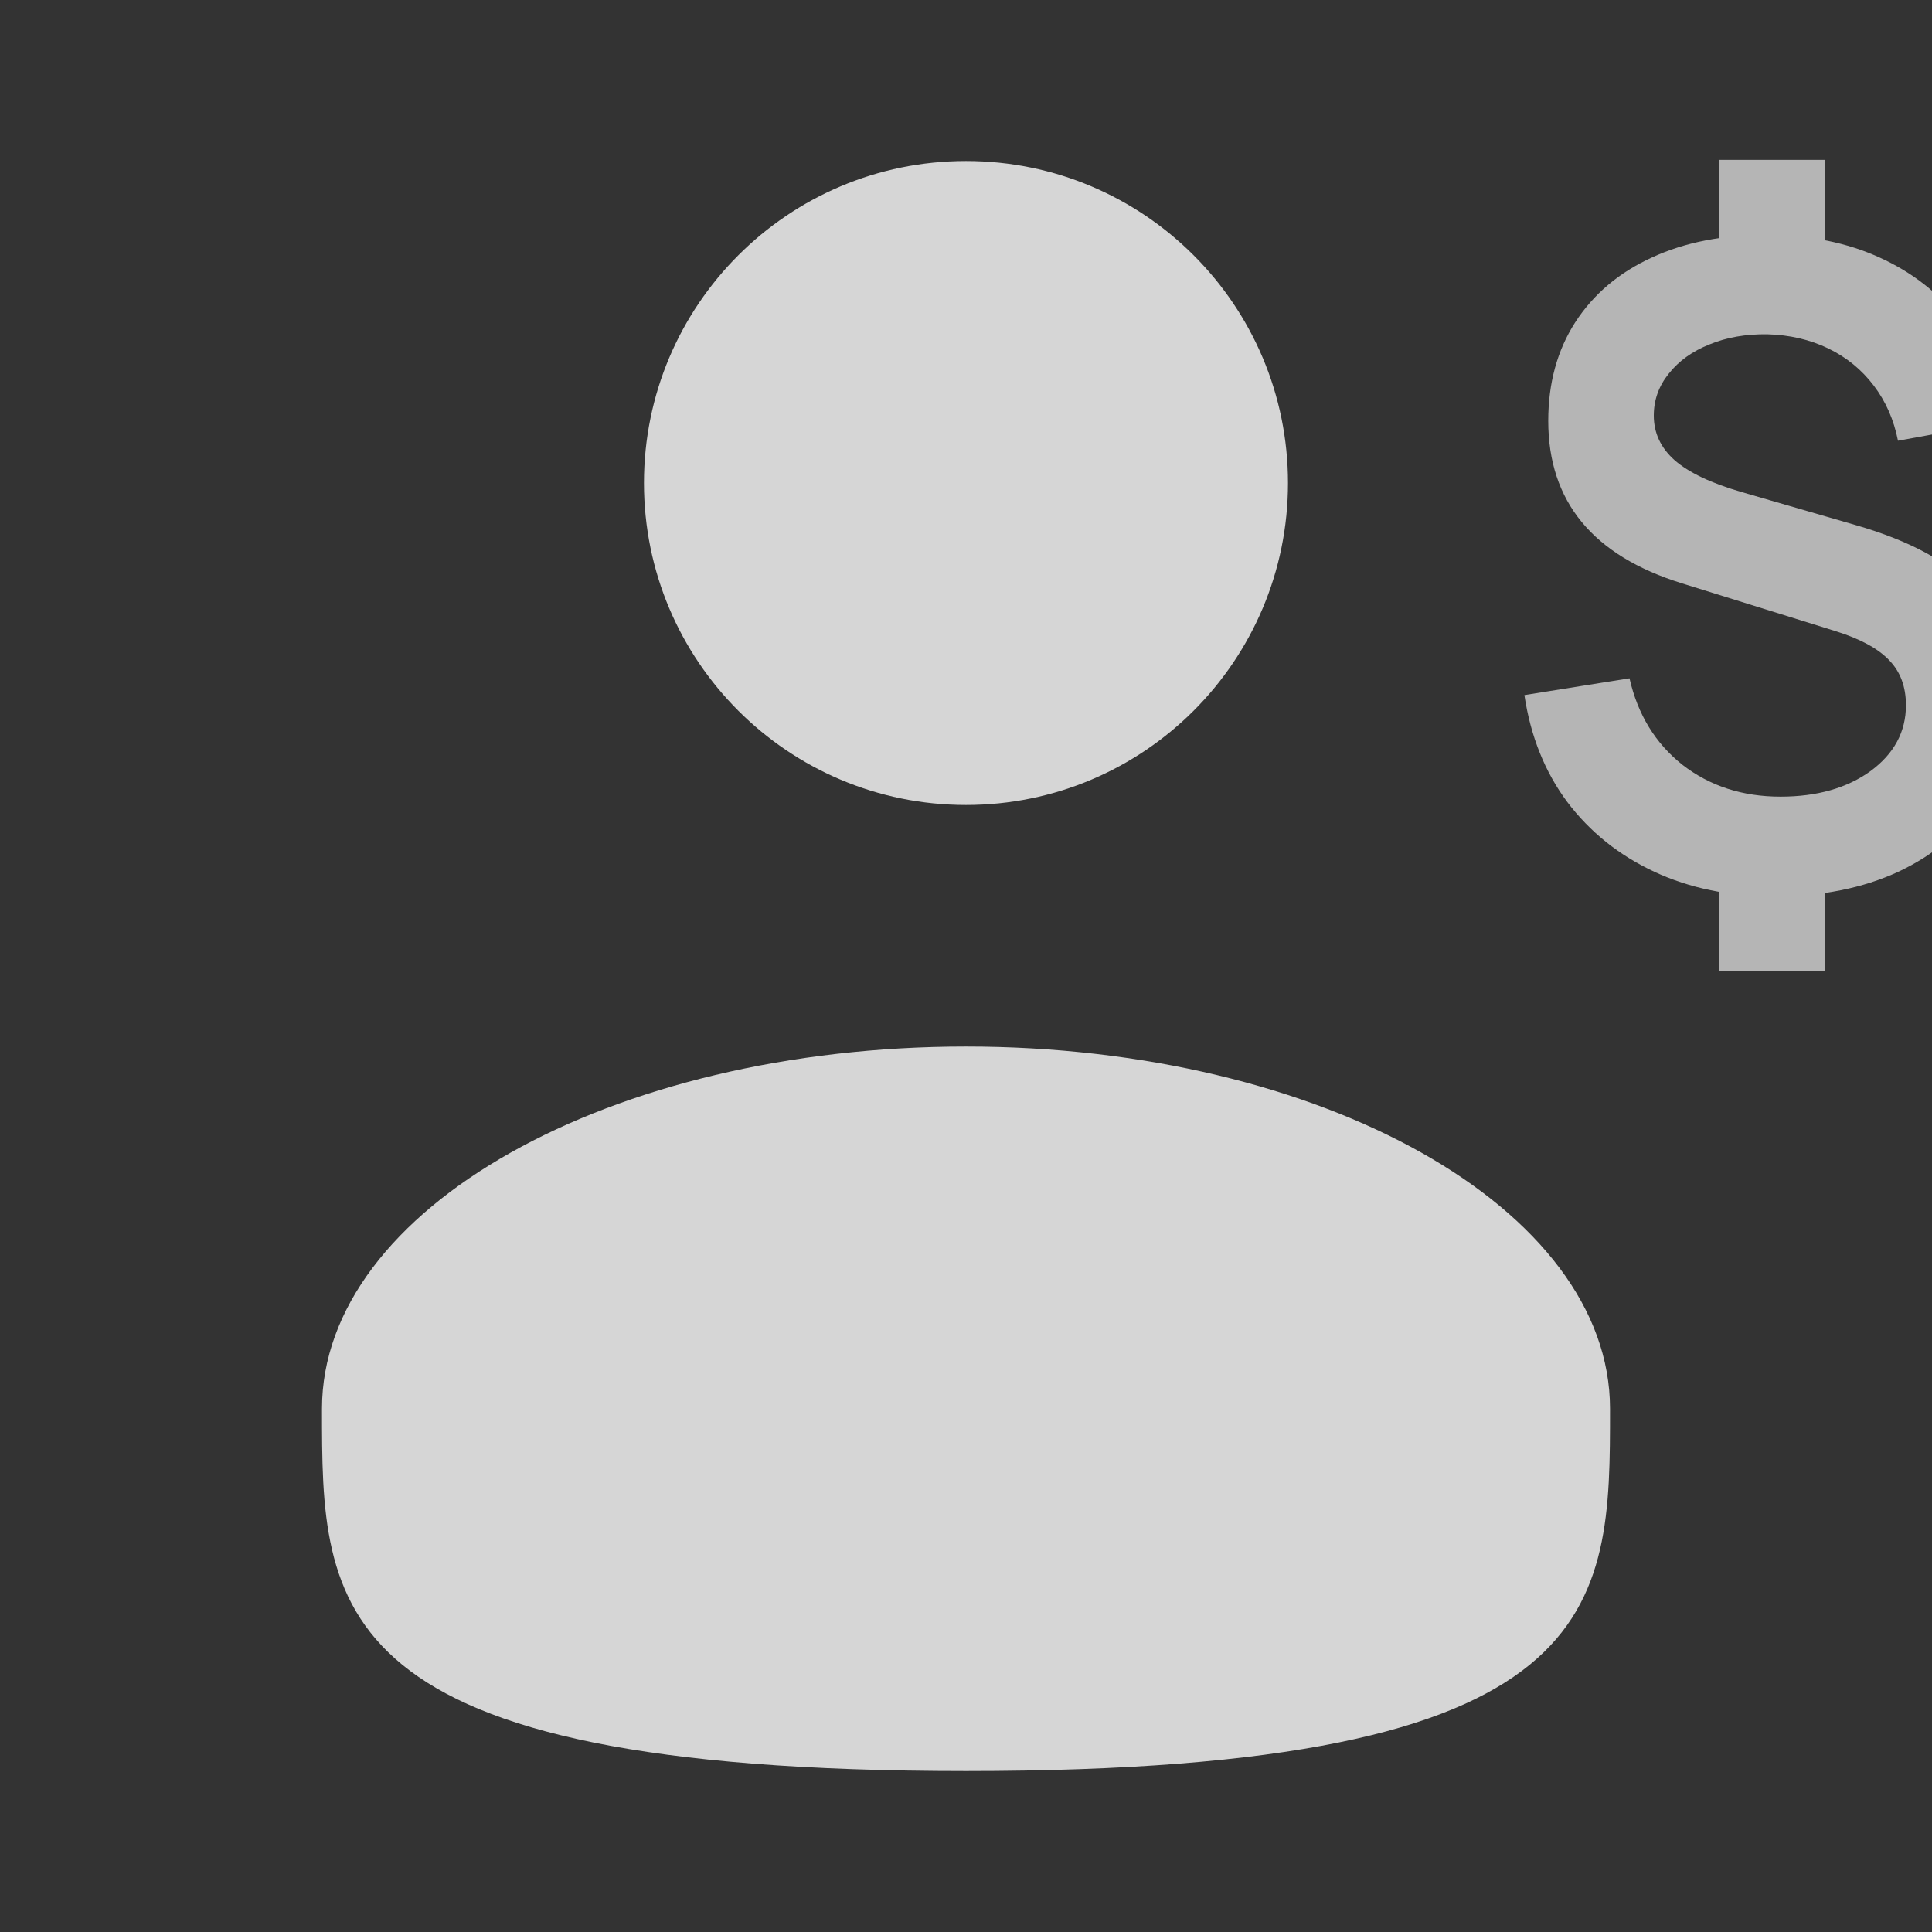 <?xml version="1.0" encoding="UTF-8"?> <svg xmlns="http://www.w3.org/2000/svg" width="35" height="35" viewBox="0 0 35 35" fill="none"><rect x="0" y="0" width="35" height="35" fill="#333333" stroke="none"/><g opacity="0.8" clip-path="url(#clip0_37_1561)"><path d="M17.5 14.583C20.721 14.583 23.333 11.972 23.333 8.75C23.333 5.528 20.721 2.917 17.5 2.917C14.278 2.917 11.666 5.528 11.666 8.75C11.666 11.972 14.278 14.583 17.5 14.583Z" fill="white"></path><path d="M29.167 25.521C29.167 29.145 29.167 32.084 17.5 32.084C5.833 32.084 5.833 29.145 5.833 25.521C5.833 21.897 11.057 18.959 17.5 18.959C23.943 18.959 29.167 21.897 29.167 25.521Z" fill="white"></path><path opacity="0.8" d="M31.136 17.592V15.696H33.064V17.592H31.136ZM31.136 4.792V2.896H33.064V4.792H31.136ZM32.144 16.24C31.333 16.24 30.608 16.091 29.968 15.792C29.328 15.493 28.803 15.072 28.392 14.528C27.987 13.984 27.728 13.339 27.616 12.592L29.52 12.288C29.669 12.944 29.989 13.467 30.48 13.856C30.976 14.24 31.568 14.432 32.256 14.432C32.917 14.432 33.461 14.277 33.888 13.968C34.315 13.653 34.528 13.256 34.528 12.776C34.528 12.44 34.427 12.168 34.224 11.96C34.021 11.747 33.696 11.571 33.248 11.432L30.472 10.568C28.856 10.067 28.048 9.085 28.048 7.624C28.048 6.941 28.211 6.347 28.536 5.84C28.867 5.328 29.331 4.936 29.928 4.664C30.525 4.387 31.229 4.251 32.04 4.256C32.792 4.261 33.461 4.397 34.048 4.664C34.64 4.931 35.131 5.315 35.52 5.816C35.915 6.317 36.195 6.92 36.36 7.624L34.384 7.984C34.309 7.605 34.163 7.272 33.944 6.984C33.725 6.696 33.451 6.472 33.12 6.312C32.789 6.152 32.421 6.067 32.016 6.056C31.627 6.051 31.277 6.112 30.968 6.24C30.659 6.363 30.413 6.539 30.232 6.768C30.051 6.992 29.96 7.245 29.96 7.528C29.96 7.843 30.085 8.112 30.336 8.336C30.592 8.56 30.995 8.752 31.544 8.912L33.616 9.512C34.613 9.8 35.331 10.192 35.768 10.688C36.211 11.179 36.432 11.832 36.432 12.648C36.432 13.363 36.253 13.989 35.896 14.528C35.539 15.067 35.037 15.488 34.392 15.792C33.747 16.091 32.997 16.24 32.144 16.24Z" fill="white"></path></g><defs><clipPath id="clip0_37_1561"><rect width="35" height="35" fill="white"></rect></clipPath></defs></svg> 